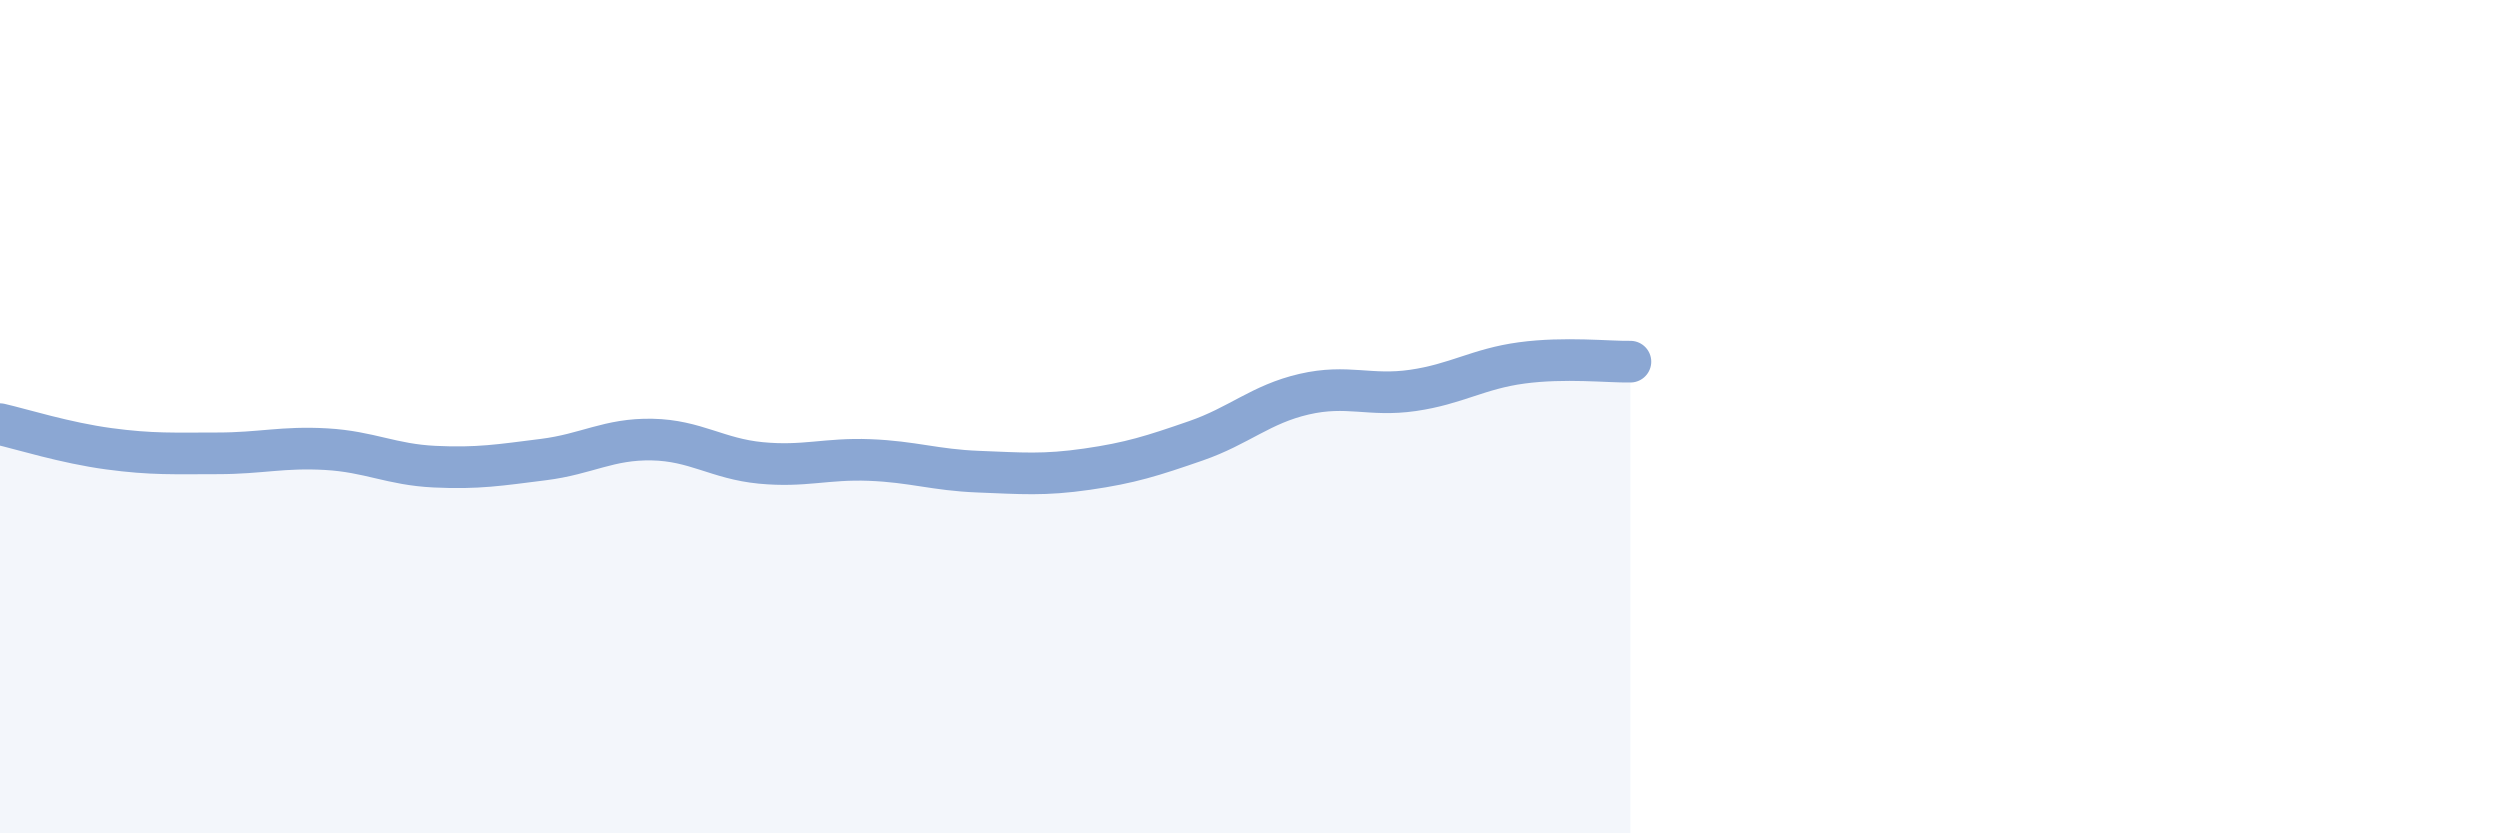 
    <svg width="60" height="20" viewBox="0 0 60 20" xmlns="http://www.w3.org/2000/svg">
      <path
        d="M 0,10.18 C 0.52,10.3 1.57,10.63 2.61,10.77 C 3.65,10.91 4.18,10.88 5.22,10.88 C 6.26,10.88 6.79,10.72 7.83,10.78 C 8.87,10.84 9.39,11.15 10.43,11.2 C 11.47,11.25 12,11.16 13.04,11.03 C 14.08,10.9 14.61,10.53 15.65,10.55 C 16.69,10.57 17.22,11.01 18.26,11.11 C 19.3,11.21 19.83,11 20.87,11.04 C 21.91,11.08 22.44,11.28 23.48,11.32 C 24.52,11.36 25.05,11.41 26.09,11.26 C 27.13,11.11 27.66,10.94 28.7,10.58 C 29.74,10.22 30.26,9.7 31.3,9.46 C 32.34,9.22 32.87,9.52 33.91,9.37 C 34.95,9.22 35.48,8.85 36.52,8.71 C 37.56,8.57 38.61,8.69 39.13,8.68L39.13 20L0 20Z"
        fill="#8ba7d3"
        opacity="0.1"
        stroke-linecap="round"
        stroke-linejoin="round"
      />
      <path
        d="M 0,10.18 C 0.52,10.3 1.57,10.63 2.61,10.77 C 3.65,10.91 4.18,10.88 5.22,10.88 C 6.26,10.88 6.79,10.72 7.83,10.78 C 8.87,10.84 9.39,11.15 10.43,11.2 C 11.47,11.25 12,11.16 13.04,11.03 C 14.08,10.9 14.61,10.53 15.65,10.55 C 16.69,10.57 17.22,11.01 18.26,11.11 C 19.3,11.21 19.83,11 20.87,11.04 C 21.91,11.08 22.44,11.28 23.48,11.32 C 24.52,11.36 25.05,11.41 26.09,11.26 C 27.13,11.11 27.66,10.94 28.7,10.58 C 29.74,10.22 30.26,9.7 31.3,9.46 C 32.34,9.22 32.87,9.52 33.91,9.37 C 34.95,9.22 35.48,8.85 36.52,8.71 C 37.56,8.57 38.61,8.69 39.13,8.68"
        stroke="#8ba7d3"
        stroke-width="1"
        fill="none"
        stroke-linecap="round"
        stroke-linejoin="round"
      />
    </svg>
  